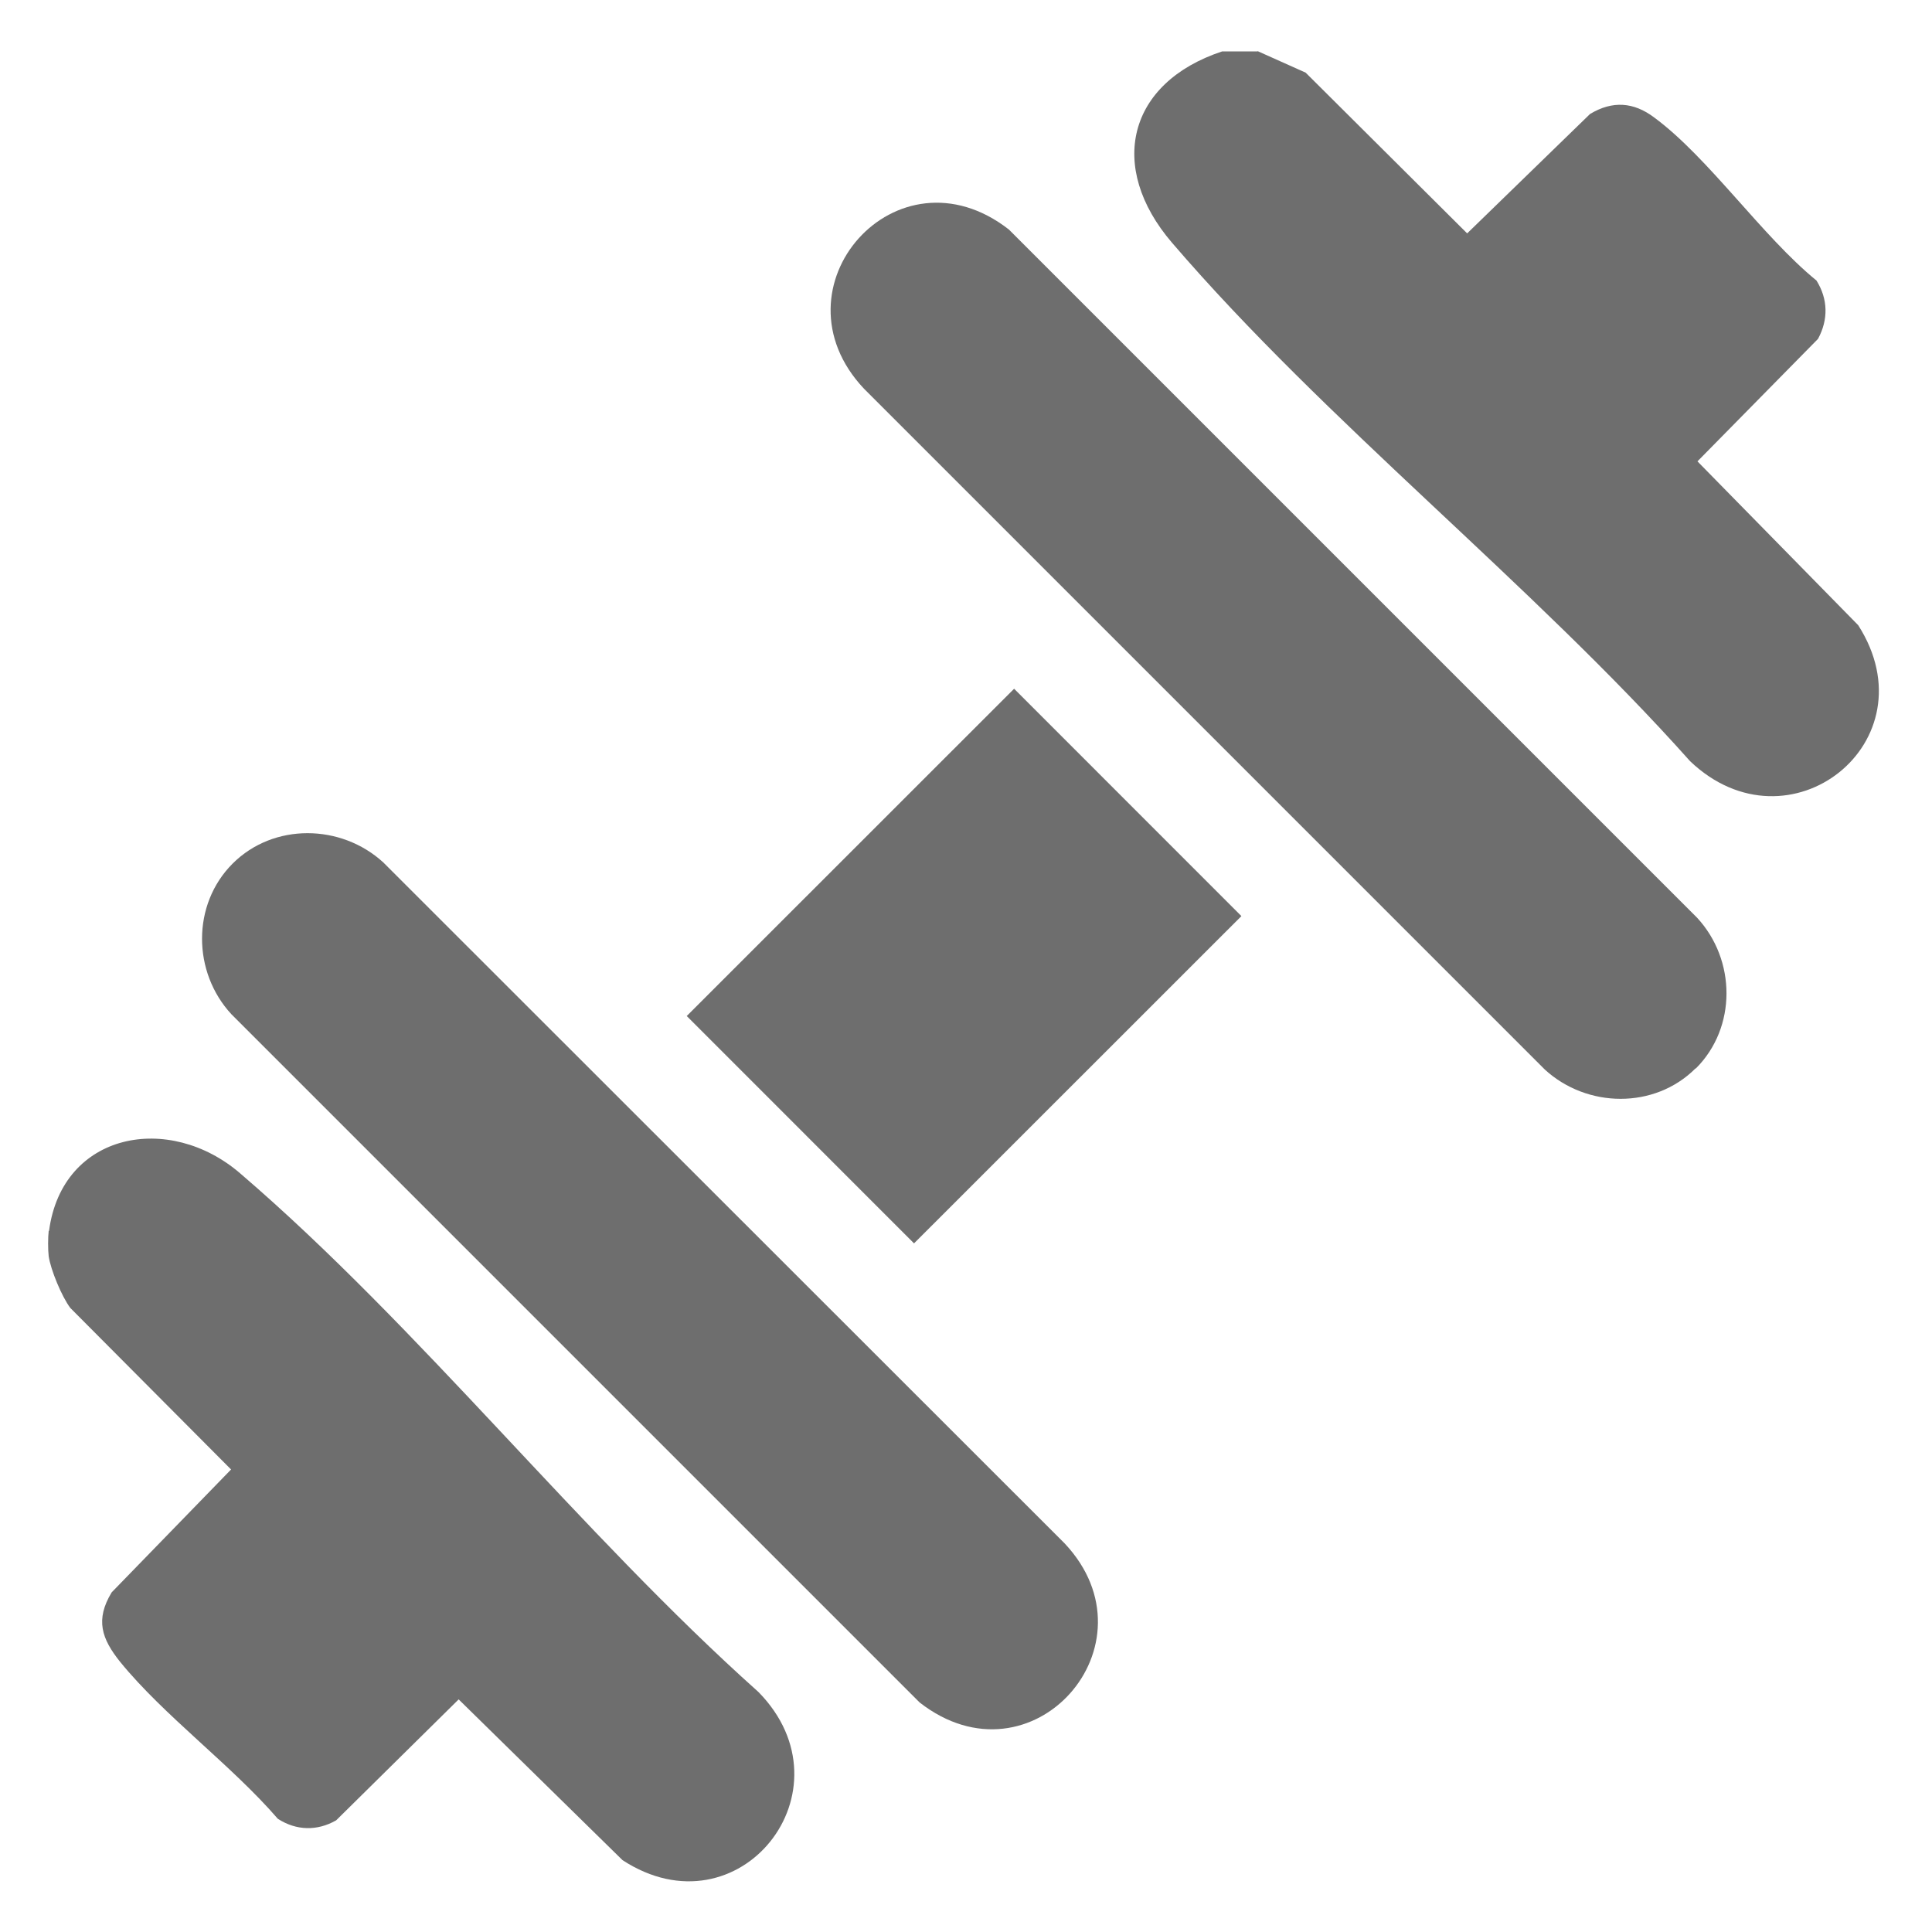 <?xml version="1.0" encoding="UTF-8"?>
<svg id="Layer_1" data-name="Layer 1" xmlns="http://www.w3.org/2000/svg" viewBox="0 0 50 50">
  <defs>
    <style>
      .cls-1 {
        fill: #6e6e6e;
      }
    </style>
  </defs>
  <path class="cls-1" d="M32.54,1.32l1.25.56,4.18,4.16,3.18-3.09c.58-.35,1.13-.31,1.66.09,1.41,1.04,2.79,3.07,4.2,4.22.3.48.31,1.01.04,1.51l-3.12,3.17,4.16,4.24c1.93,3.02-1.79,5.96-4.35,3.52-4.11-4.61-9.42-8.77-13.41-13.42-1.68-1.96-1.15-4.14,1.3-4.95h.92Z"/>
  <path class="cls-1" d="M1.27,31.85c.34-2.55,3.11-3.07,4.95-1.48,4.65,3.99,8.8,9.3,13.41,13.42,2.49,2.54-.5,6.32-3.52,4.35l-4.24-4.16-3.17,3.13c-.49.28-1.03.27-1.51-.04-1.2-1.39-2.94-2.66-4.08-4.06-.48-.6-.65-1.09-.22-1.8l3.09-3.18-4.16-4.18c-.22-.29-.51-.99-.56-1.34-.02-.16-.02-.49,0-.65Z"/>
  <path class="cls-1" d="M43.88,27.65c-1.06,1.06-2.81,1.03-3.9.03L22.36,10.06c-2.47-2.62.85-6.38,3.75-4.12l17.81,17.81c1.01,1.09,1.03,2.84-.03,3.9Z"/>
  <path class="cls-1" d="M6.02,22.35c1.06-1.06,2.81-1.03,3.9-.03l17.63,17.62c2.47,2.62-.85,6.38-3.75,4.12L5.99,26.25c-1.01-1.09-1.03-2.84.03-3.9Z"/>
  <rect class="cls-1" x="18.96" y="20.84" width="11.98" height="8.32" transform="translate(-10.37 24.96) rotate(-44.99)"/>
</svg>